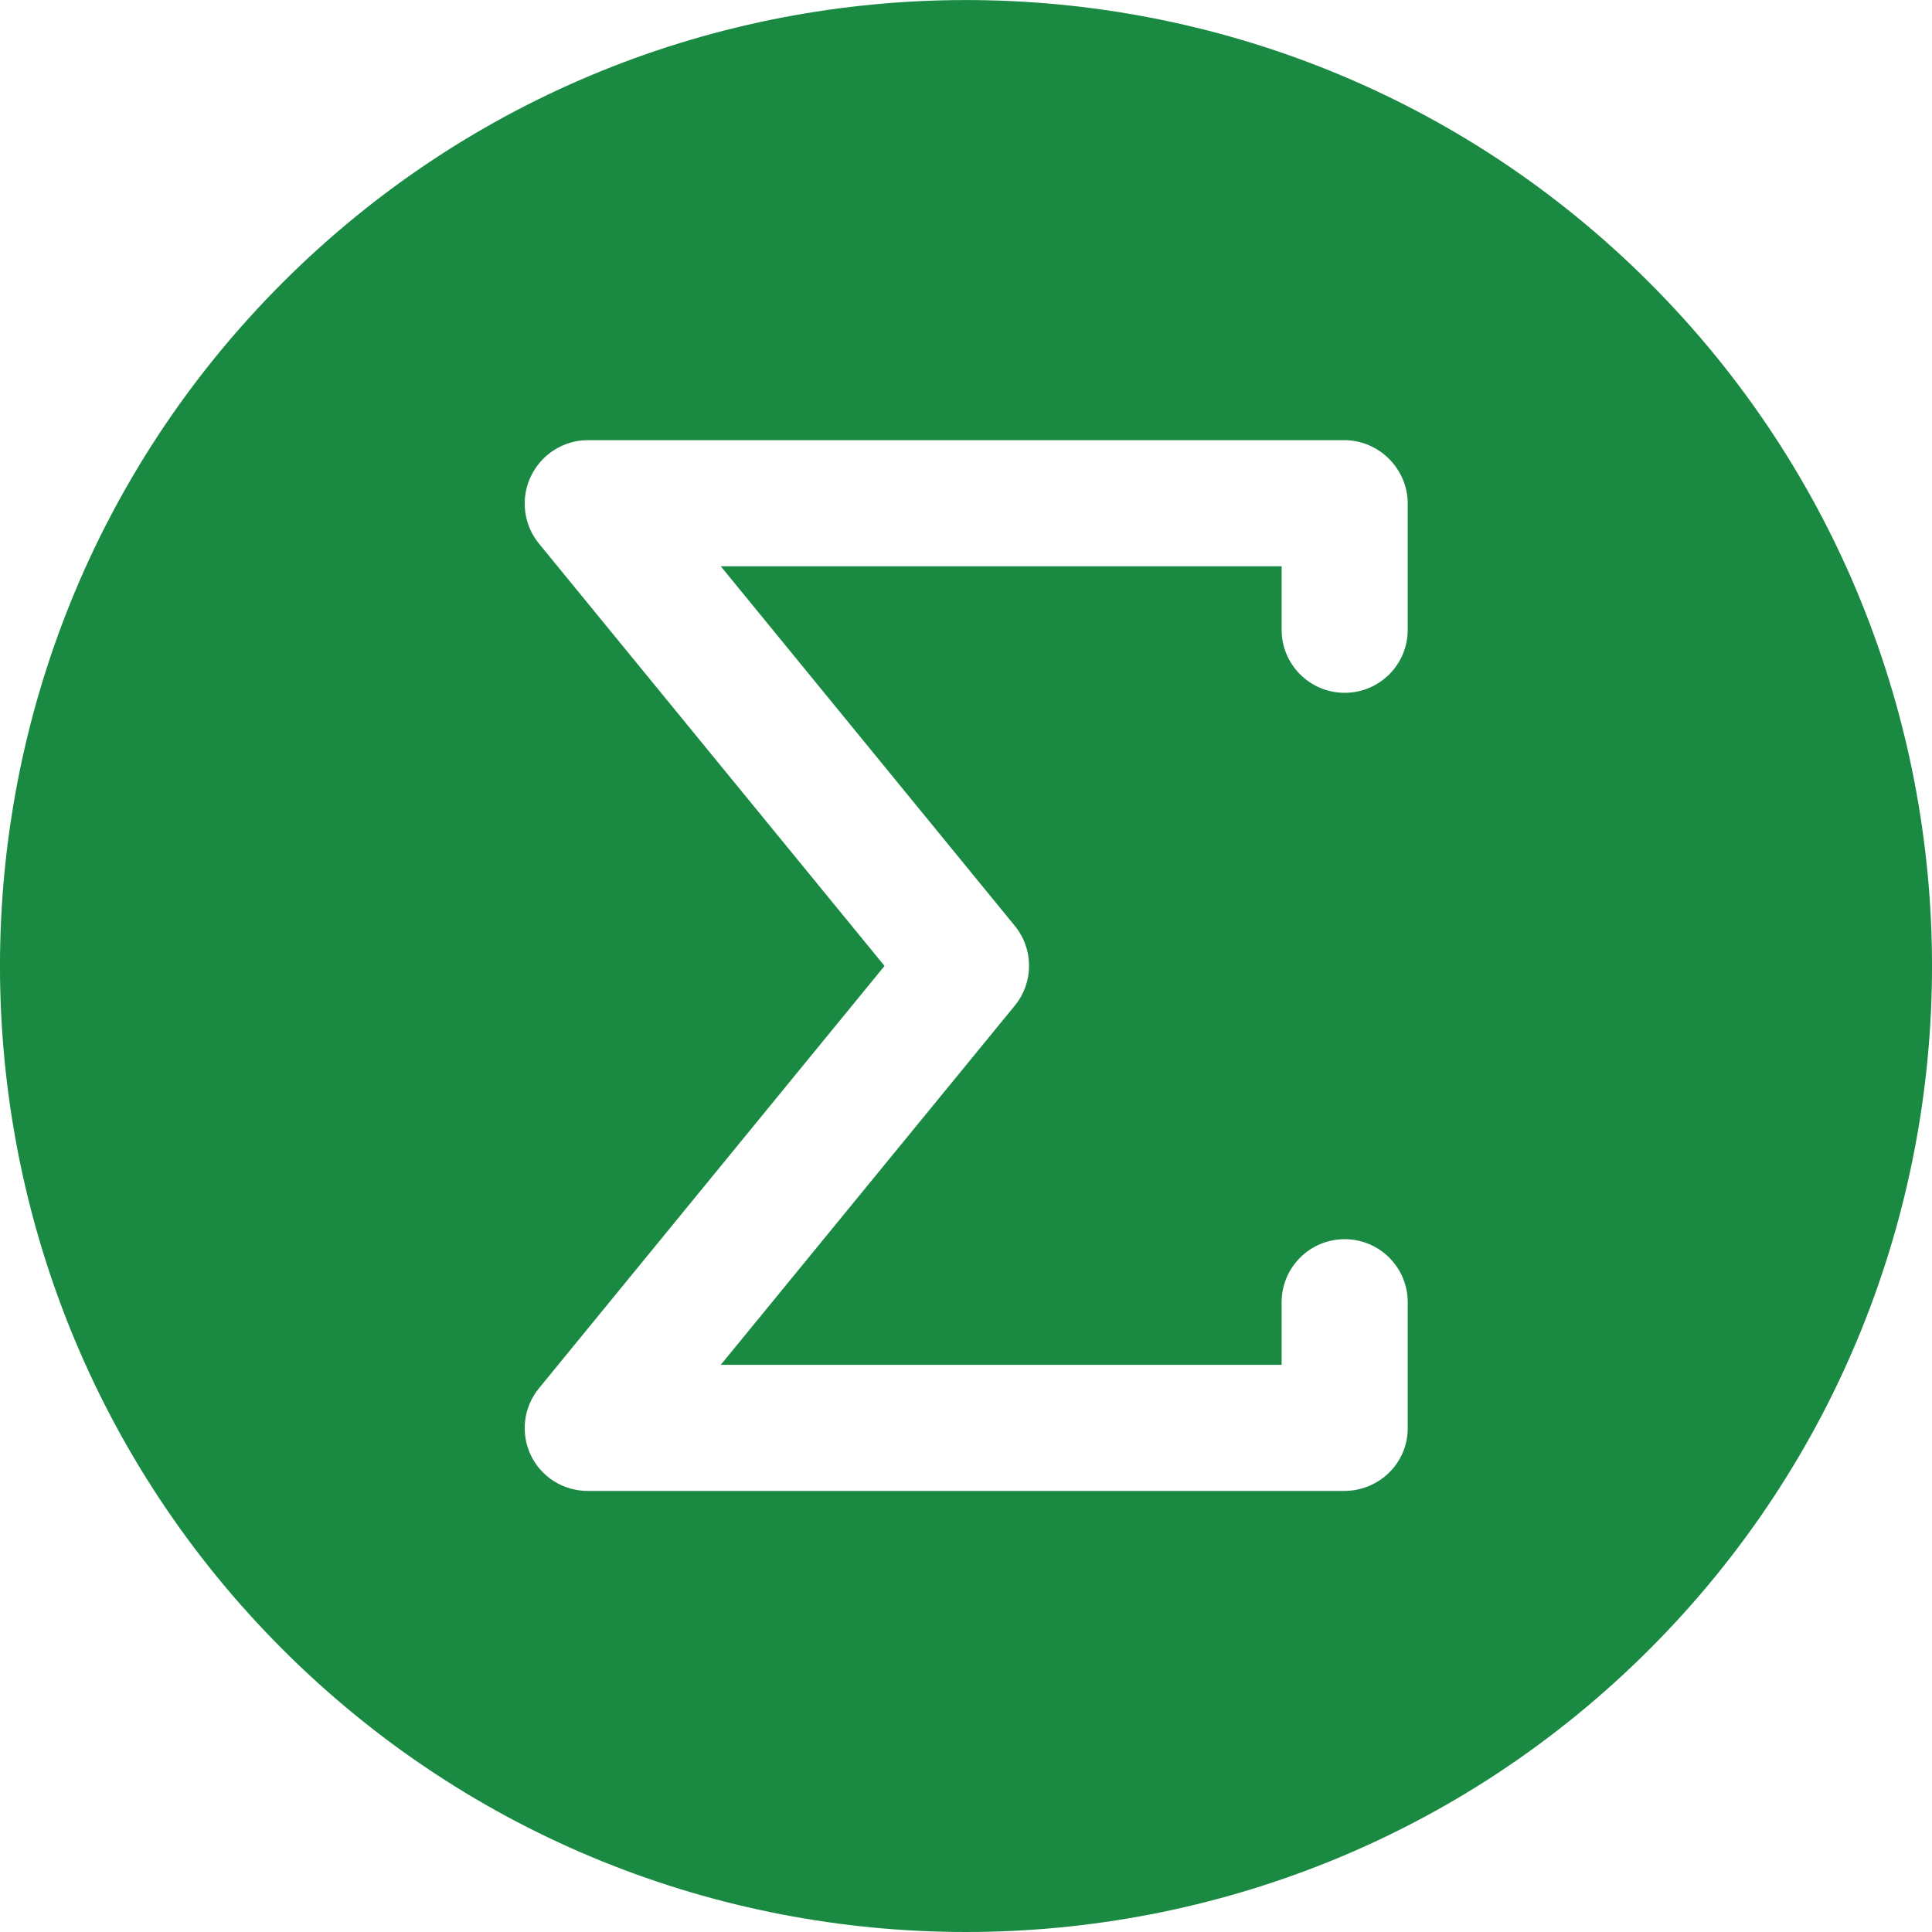 <?xml version="1.0" encoding="utf-8"?><svg width="30" height="30" viewBox="0 0 30 30" fill="none" xmlns="http://www.w3.org/2000/svg">
<g clip-path="url(#clip0_3305_44262)">
<path d="M25.612 4.389C19.76 -1.462 10.24 -1.462 4.388 4.389C-1.463 10.24 -1.463 19.76 4.388 25.611C7.314 28.537 11.157 30 15 30C18.843 30 22.686 28.537 25.612 25.611C31.463 19.761 31.463 10.24 25.612 4.389ZM21.859 9.779C21.859 10.32 21.421 10.758 20.88 10.758C20.34 10.758 19.901 10.32 19.901 9.779V8.793H11.192L15.758 14.377C16.053 14.737 16.053 15.254 15.758 15.615L11.192 21.193H19.901V20.221C19.901 19.68 20.34 19.242 20.88 19.242C21.421 19.242 21.859 19.68 21.859 20.221V22.179C21.859 22.72 21.414 23.151 20.873 23.151H9.126C8.748 23.151 8.404 22.936 8.242 22.595C8.08 22.253 8.129 21.85 8.369 21.557L13.735 14.999L8.369 8.441C8.129 8.149 8.08 7.74 8.242 7.399C8.404 7.057 8.749 6.835 9.126 6.835H20.874C21.414 6.835 21.859 7.281 21.859 7.821V9.779H21.859Z" fill="#1A8A43"/>
</g>
<defs>
<clipPath id="clip0_3305_44262">
<rect width="30" height="30" fill="white"/>
</clipPath>
</defs>
</svg>
